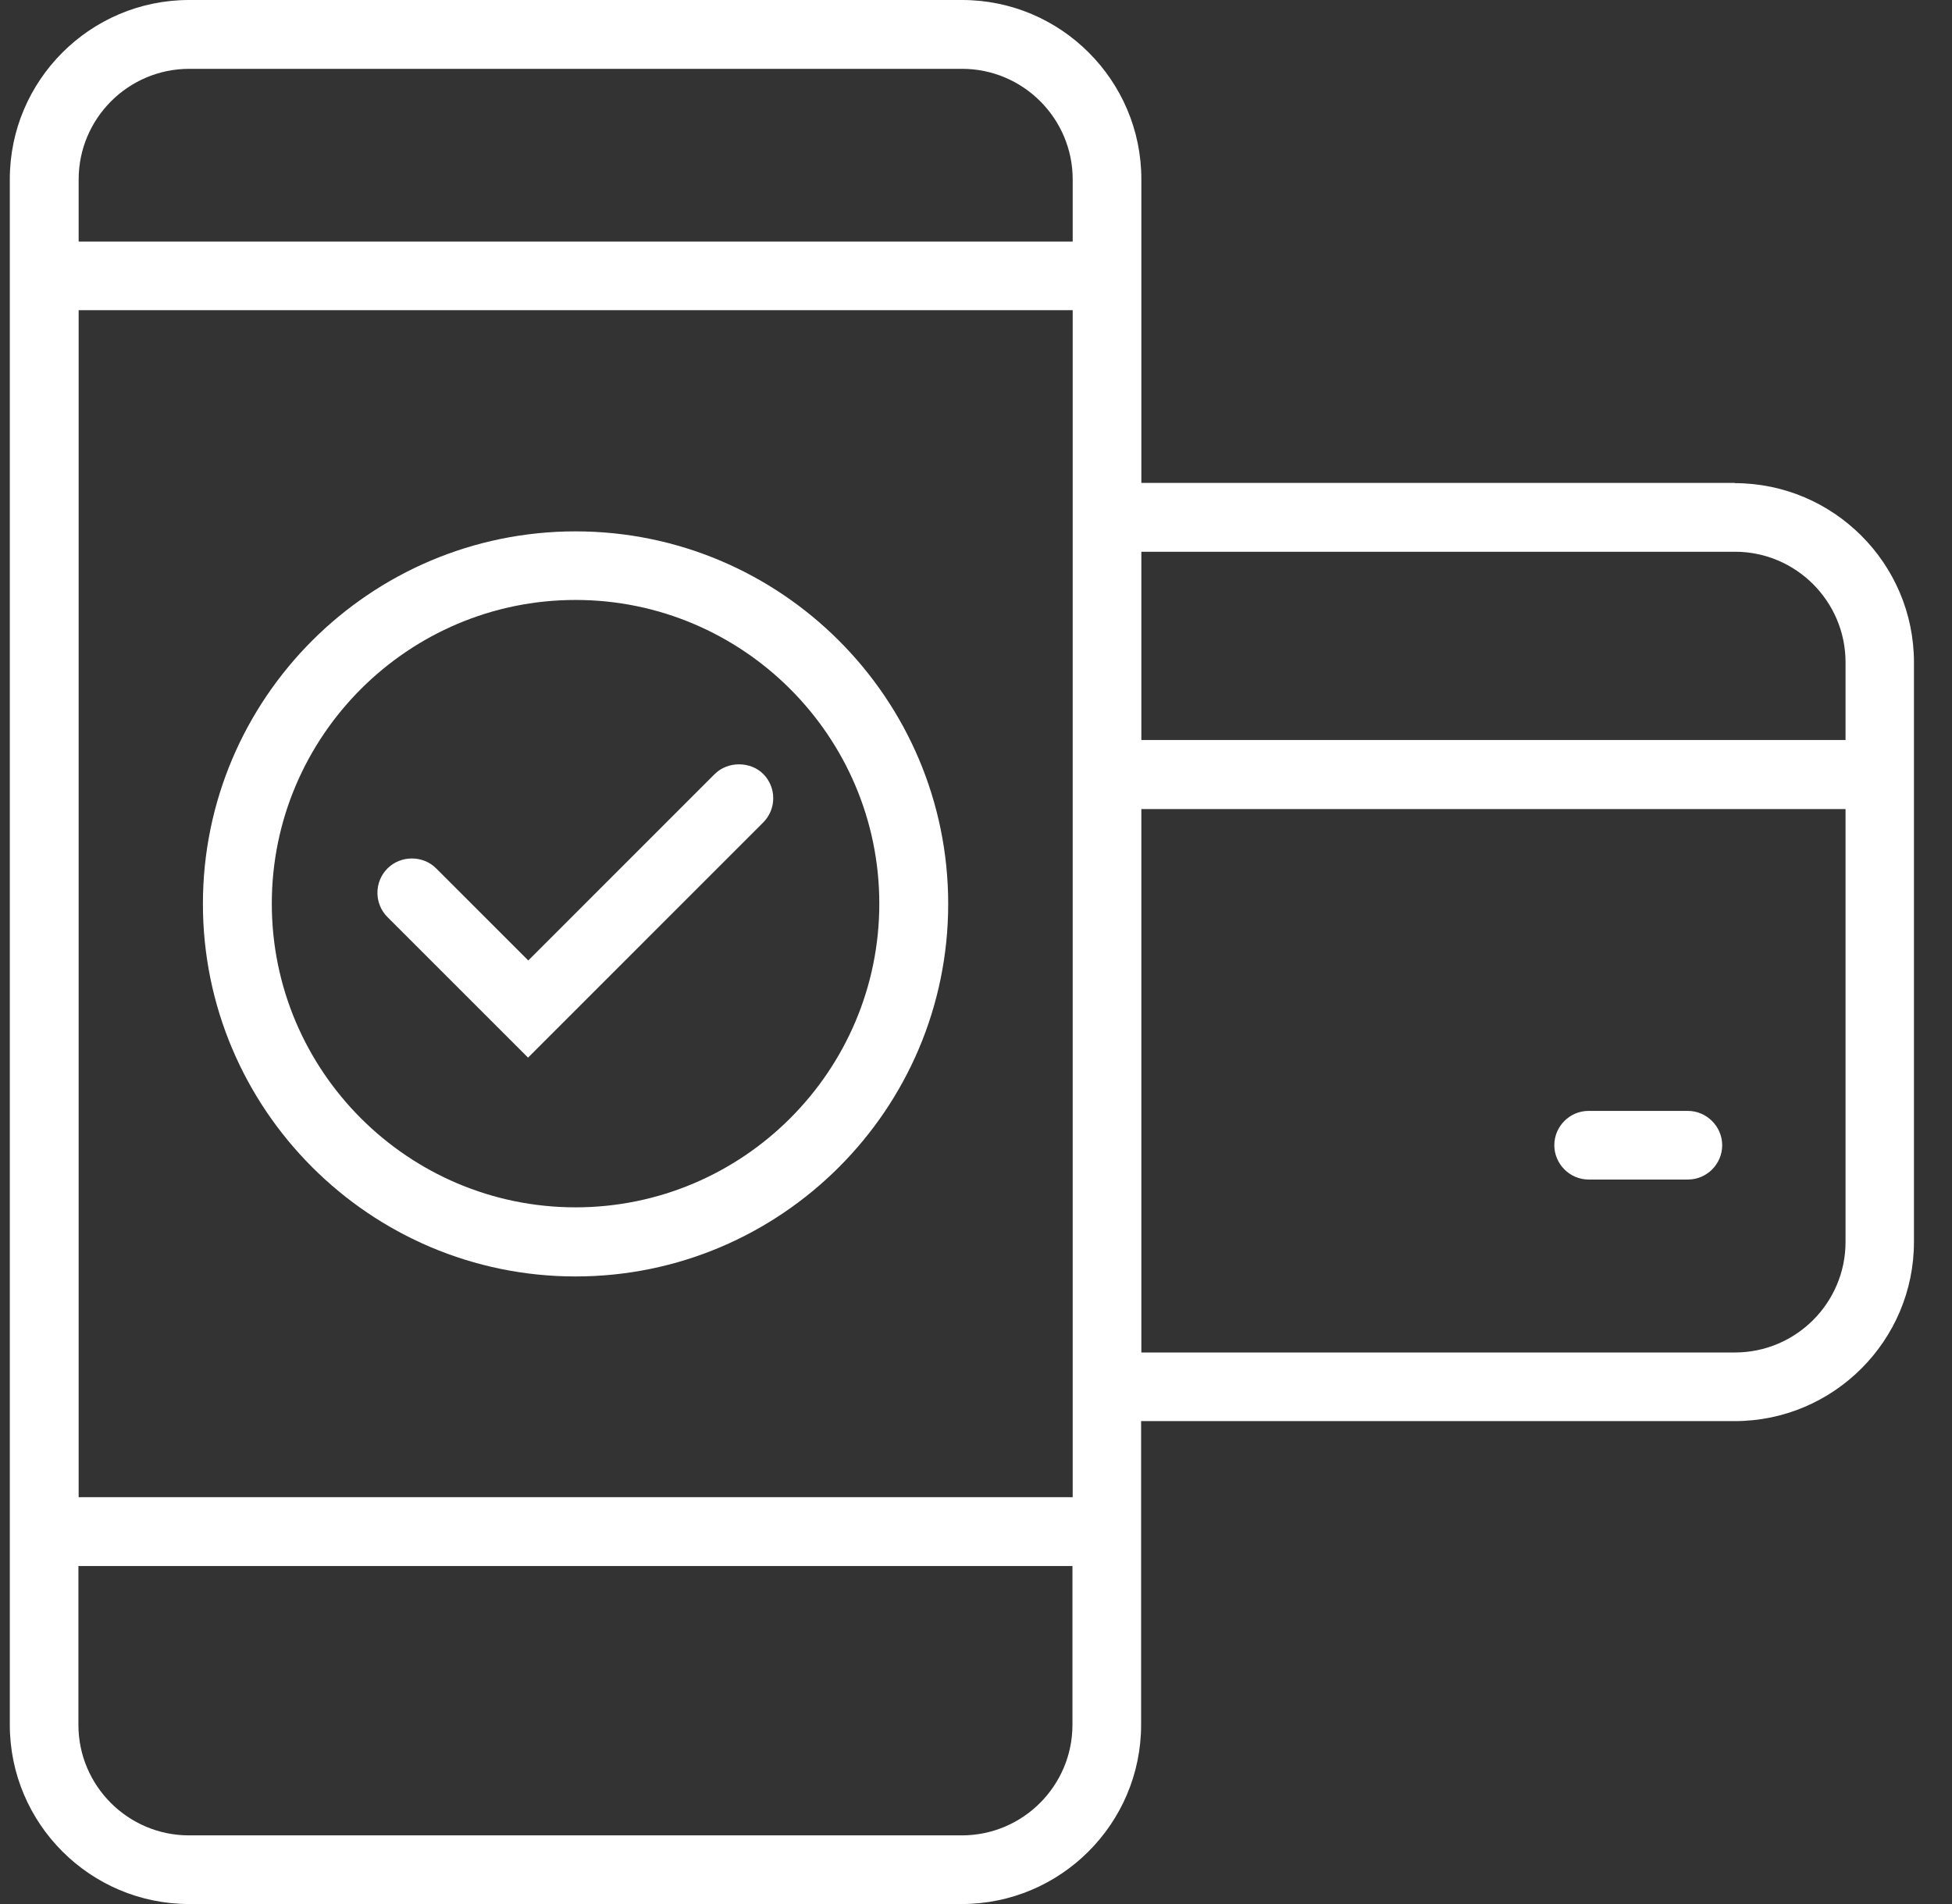 <svg width="41" height="40" viewBox="0 0 41 40" fill="none" xmlns="http://www.w3.org/2000/svg">
<rect x="0" y="0" width="41" height="40" fill="#333333" stroke="none"/>
<g clip-path="url(#clip0_765_7399)">
<path d="M16.034 16.262C15.761 15.989 15.284 15.989 15.011 16.262L11.096 20.178L9.162 18.244C9.021 18.103 8.836 18.035 8.651 18.035C8.466 18.035 8.281 18.103 8.139 18.244C7.857 18.527 7.857 18.985 8.139 19.267L11.091 22.219L16.029 17.28C16.312 16.998 16.312 16.54 16.029 16.257L16.034 16.262Z" fill="white"/>
<path d="M12.089 11.163C7.774 11.163 4.262 14.674 4.262 18.989C4.262 23.304 7.774 26.816 12.089 26.816C16.404 26.816 19.916 23.304 19.916 18.989C19.916 14.674 16.404 11.163 12.089 11.163ZM12.089 25.364C8.573 25.364 5.709 22.501 5.709 18.984C5.709 15.468 8.573 12.604 12.089 12.604C15.605 12.604 18.469 15.468 18.469 18.984C18.469 22.501 15.605 25.364 12.089 25.364Z" fill="white"/>
<path d="M35.452 23.338H33.367C32.968 23.338 32.647 23.665 32.647 24.059C32.647 24.454 32.973 24.78 33.367 24.78H35.452C35.851 24.78 36.173 24.454 36.173 24.059C36.173 23.665 35.846 23.338 35.452 23.338Z" fill="white"/>
<path d="M36.441 10.145H23.973V3.765C23.973 1.69 22.283 0 20.208 0H3.97C1.896 0 0.206 1.69 0.206 3.765V36.235C0.206 38.31 1.896 40 3.97 40H20.203C22.278 40 23.968 38.31 23.968 36.235V29.855H36.436C38.511 29.855 40.201 28.165 40.201 26.09V13.915C40.201 11.84 38.511 10.15 36.436 10.15L36.441 10.145ZM22.526 36.235C22.526 37.516 21.484 38.558 20.203 38.558H3.97C2.689 38.558 1.647 37.516 1.647 36.235V32.899H22.526V36.235ZM22.526 31.453H1.652V6.516H22.531V31.453H22.526ZM22.526 5.075H1.652V3.77C1.652 2.489 2.694 1.446 3.975 1.446H20.208C21.489 1.446 22.531 2.489 22.531 3.77V5.075H22.526ZM38.764 26.09C38.764 27.371 37.722 28.413 36.441 28.413H23.973V16.997H38.764V26.095V26.09ZM38.764 15.546H23.973V11.591H36.441C37.722 11.591 38.764 12.634 38.764 13.915V15.551V15.546Z" fill="white"/>
</g>
<defs>
<clipPath id="clip0_765_7399">
<rect width="40" height="40" fill="white" transform="translate(0.206)"/>
</clipPath>
</defs>
</svg>
